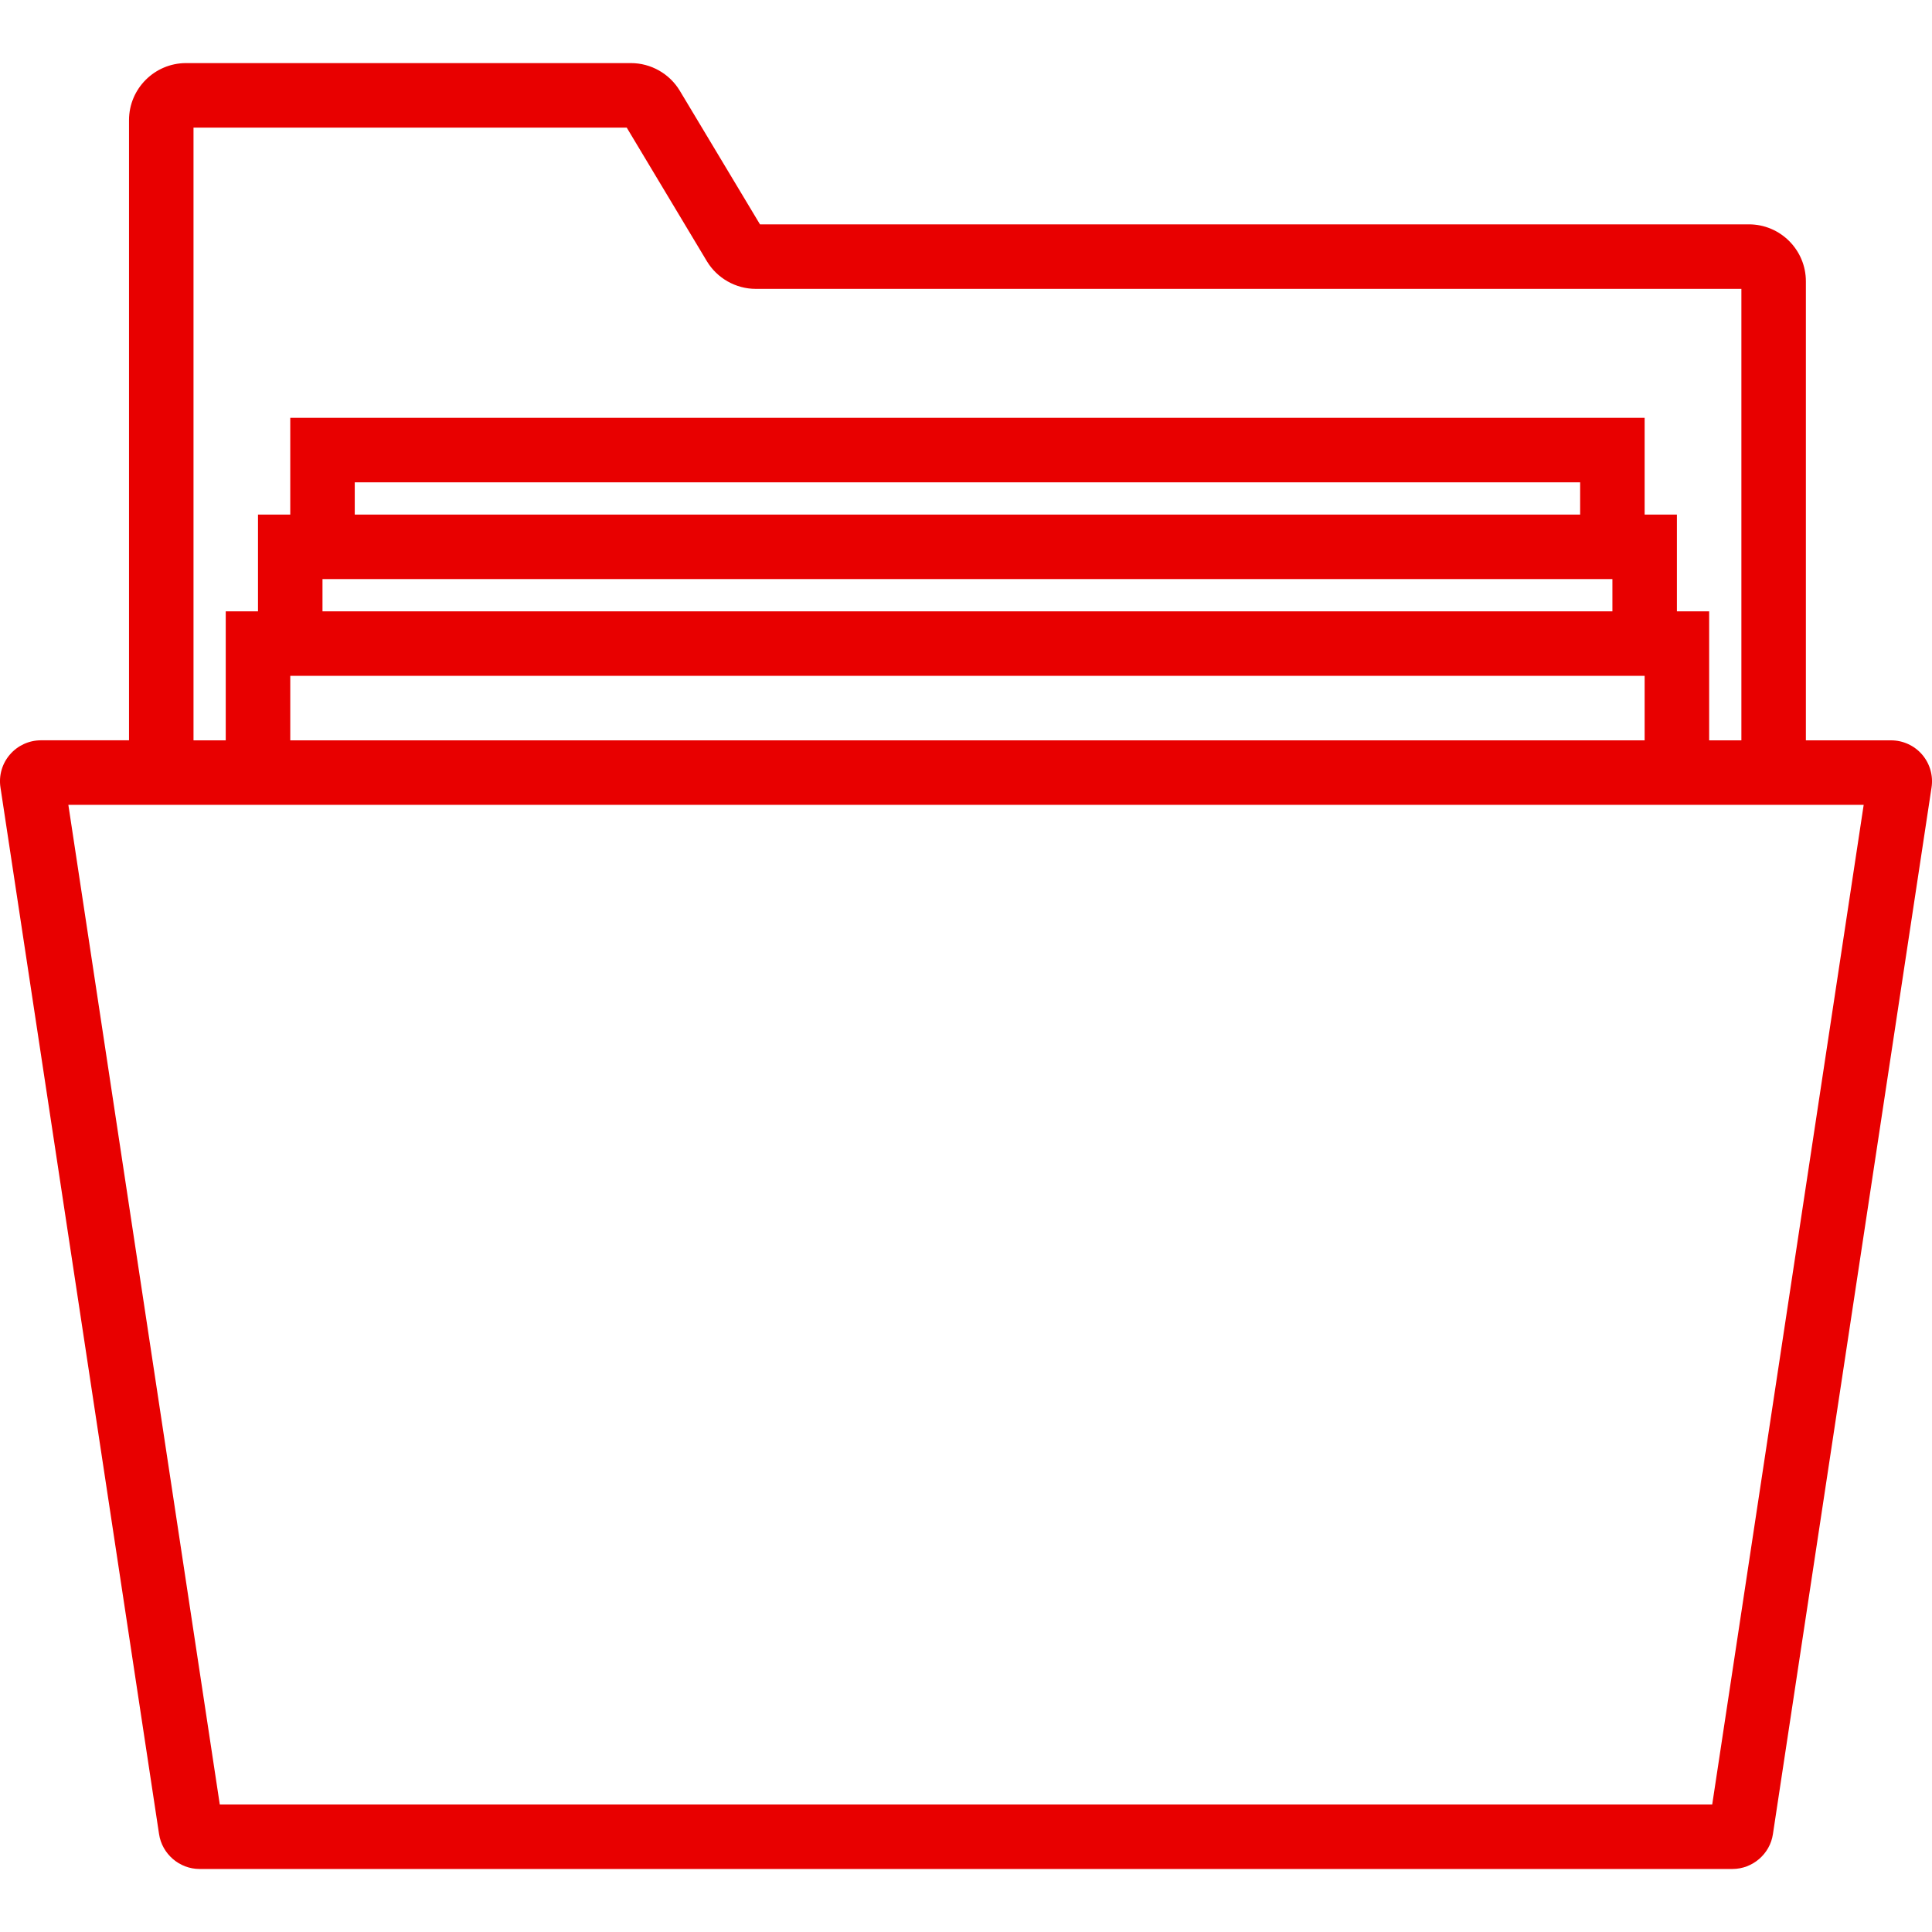 <svg width="50" height="50" viewBox="0 0 50 50" fill="none" xmlns="http://www.w3.org/2000/svg">
<g clip-path="url(#clip0)">
<path d="M49.745 19.529C49.544 19.295 49.25 19.16 48.94 19.16H46.736V7.281C46.736 6.467 46.075 5.806 45.261 5.806H19.668L17.594 2.35C17.329 1.907 16.845 1.633 16.329 1.633H4.813C4.001 1.634 3.339 2.295 3.339 3.108V19.159H1.06C0.752 19.159 0.459 19.293 0.257 19.527C0.055 19.761 -0.035 20.07 0.012 20.378L4.116 47.463C4.192 47.979 4.642 48.369 5.165 48.369H44.835C45.358 48.369 45.808 47.979 45.883 47.467L49.988 20.381C50.035 20.075 49.947 19.765 49.745 19.529ZM5.008 3.303H16.22L18.293 6.759C18.558 7.201 19.043 7.476 19.559 7.476H45.067V19.16H44.233V15.821H43.398V13.318H42.563V10.814H7.512V13.318H6.677V15.821H5.842V19.16H5.008V3.303ZM7.512 17.491H42.563V19.16H7.512V17.491ZM8.346 14.987H41.729V15.821H8.346V14.987ZM40.894 13.318H9.181V12.483H40.894V13.318ZM44.312 46.7H5.688L1.769 20.829H3.339H5.842H44.233H46.736H48.232L44.312 46.7Z" fill="#E80000"/>
</g>
<defs>
<clipPath id="clip0">
<rect width="50" height="50" fill="white"/>
</clipPath>
</defs>
</svg>
